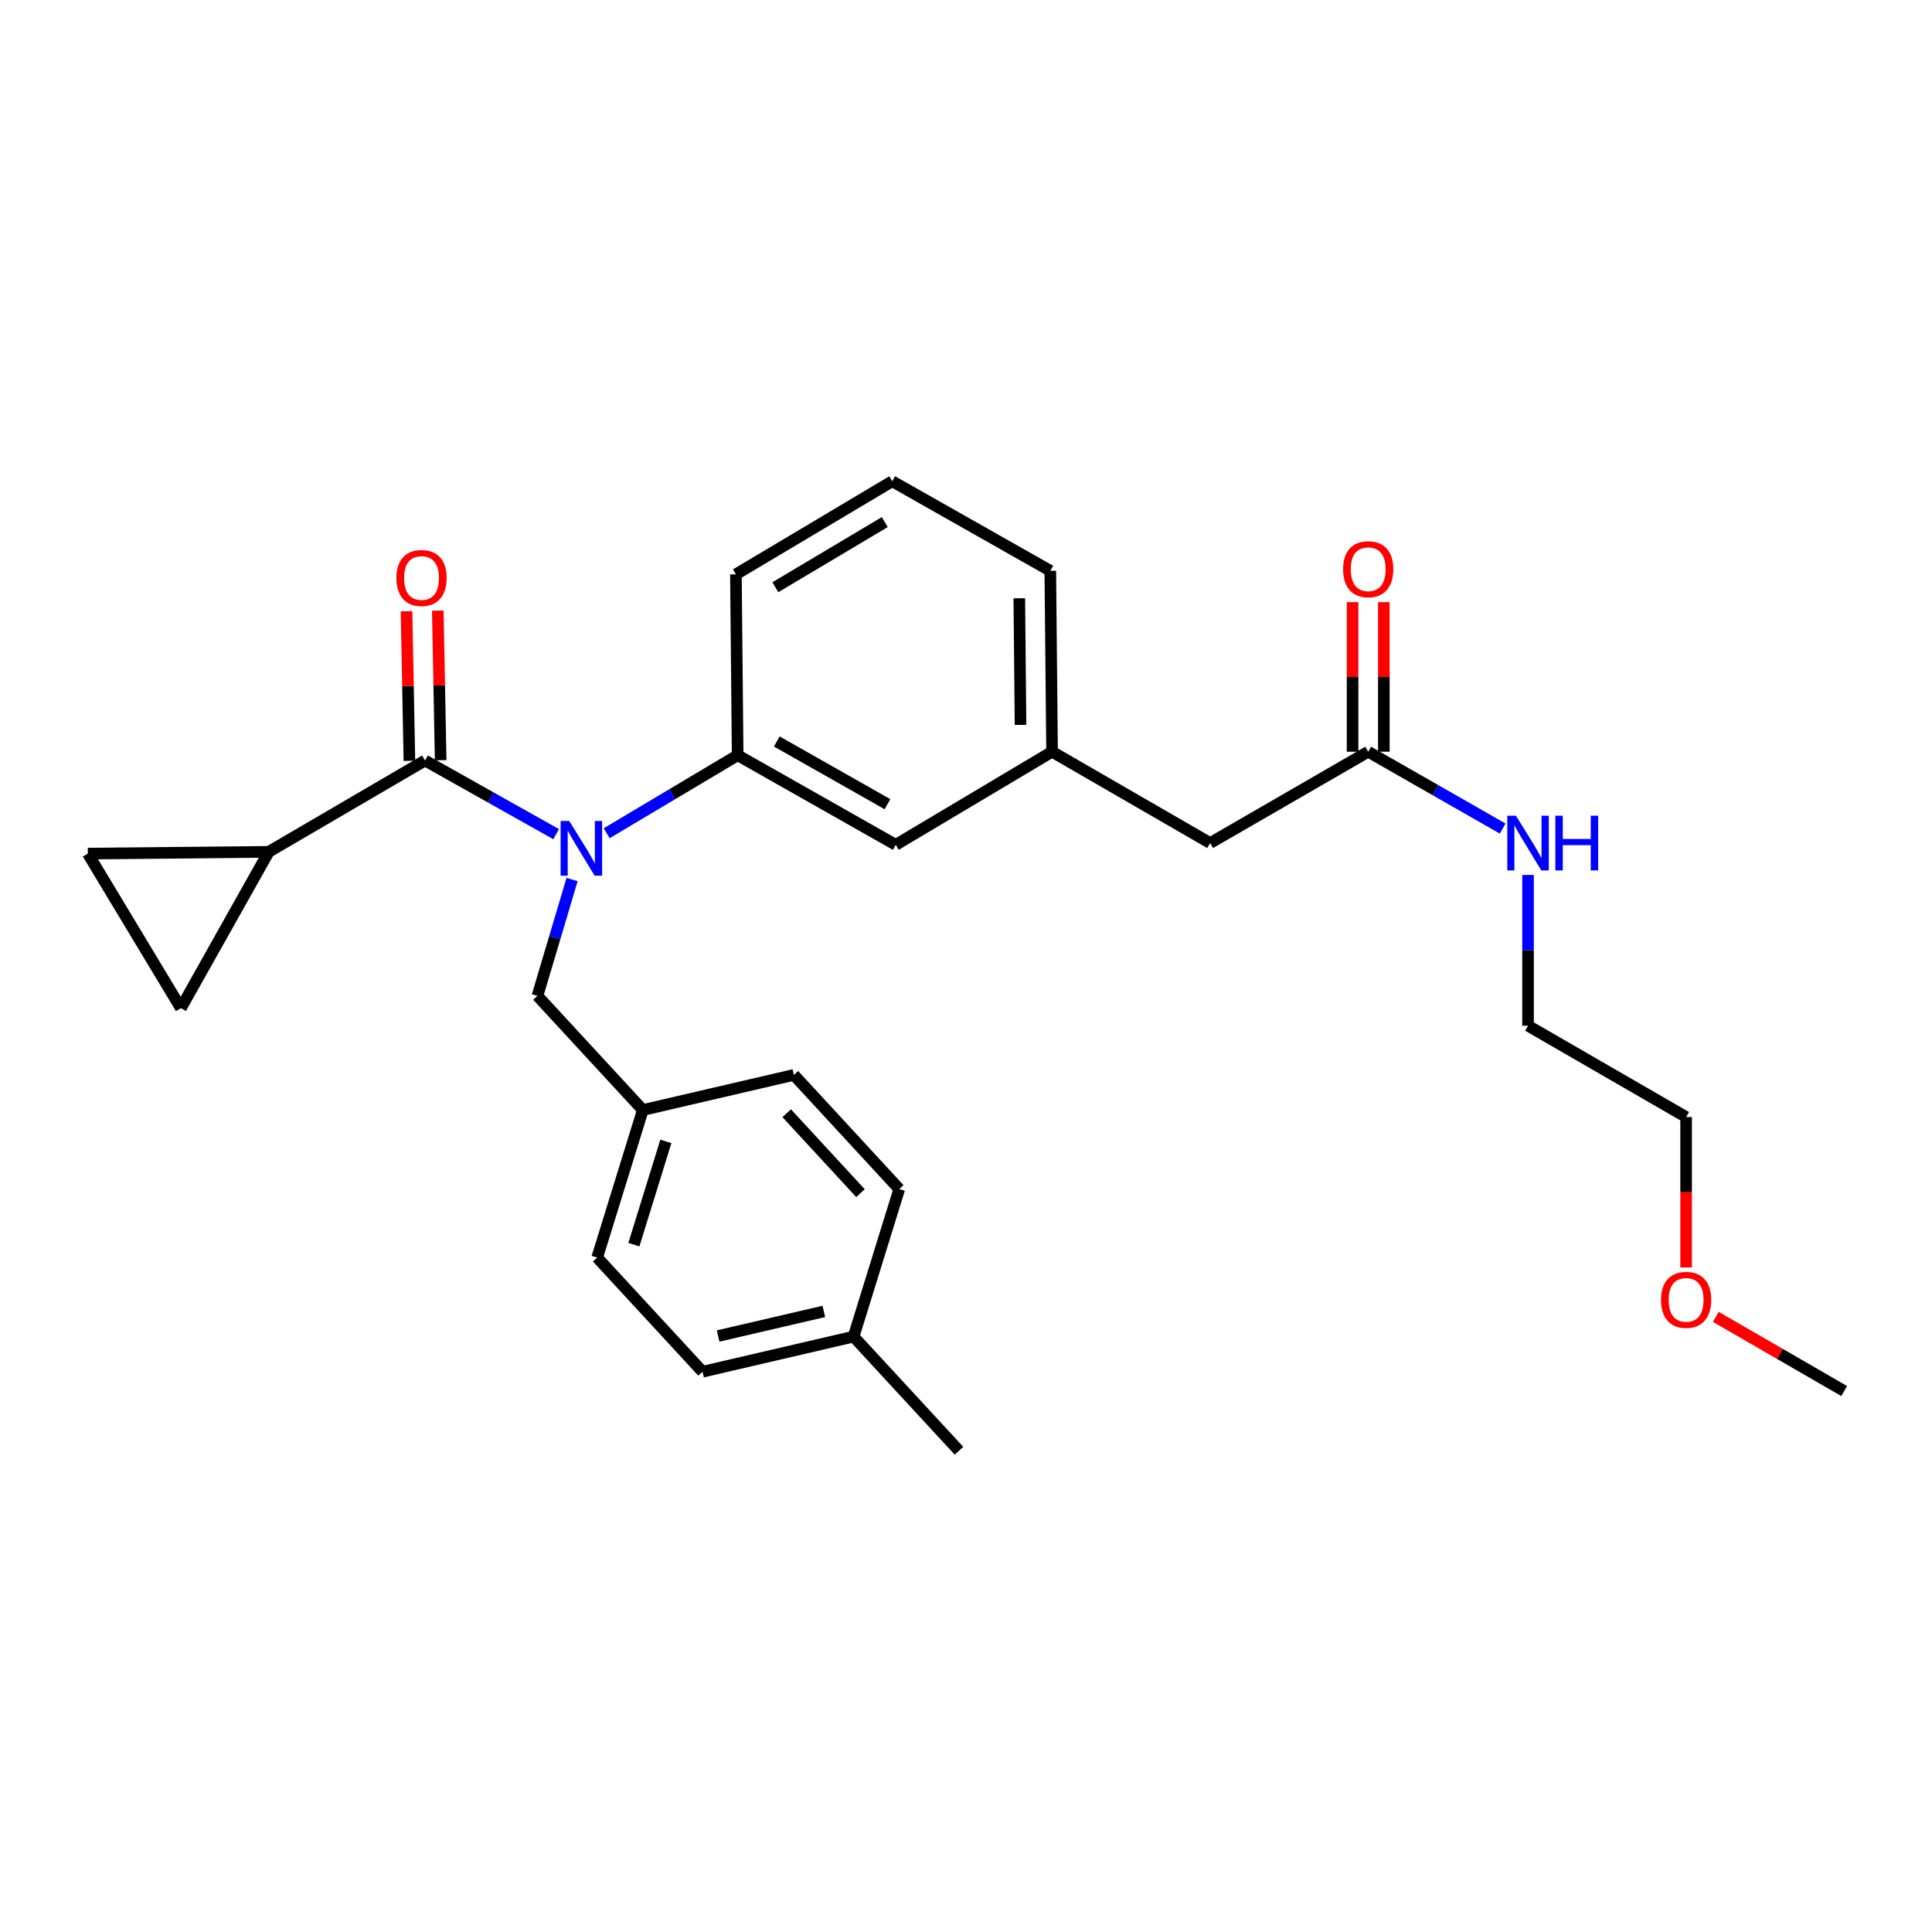 <?xml version='1.0' encoding='iso-8859-1'?>
<svg version='1.1' baseProfile='full'
              xmlns='http://www.w3.org/2000/svg'
                      xmlns:rdkit='http://www.rdkit.org/xml'
                      xmlns:xlink='http://www.w3.org/1999/xlink'
                  xml:space='preserve'
width='1000px' height='1000px' viewBox='0 0 1000 1000'>
<!-- END OF HEADER -->
<rect style='opacity:1.0;fill:#FFFFFF;stroke:none' width='1000' height='1000' x='0' y='0'> </rect>
<path class='bond-0' d='M 872.732,578.181 L 790.91,530.913' style='fill:none;fill-rule:evenodd;stroke:#000000;stroke-width:6px;stroke-linecap:butt;stroke-linejoin:miter;stroke-opacity:1' />
<path class='bond-1' d='M 872.732,578.181 L 872.732,617.112' style='fill:none;fill-rule:evenodd;stroke:#000000;stroke-width:6px;stroke-linecap:butt;stroke-linejoin:miter;stroke-opacity:1' />
<path class='bond-1' d='M 872.732,617.112 L 872.732,656.042' style='fill:none;fill-rule:evenodd;stroke:#FF0000;stroke-width:6px;stroke-linecap:butt;stroke-linejoin:miter;stroke-opacity:1' />
<path class='bond-2' d='M 708.179,389.09 L 742.984,408.979' style='fill:none;fill-rule:evenodd;stroke:#000000;stroke-width:6px;stroke-linecap:butt;stroke-linejoin:miter;stroke-opacity:1' />
<path class='bond-2' d='M 742.984,408.979 L 777.788,428.869' style='fill:none;fill-rule:evenodd;stroke:#0000FF;stroke-width:6px;stroke-linecap:butt;stroke-linejoin:miter;stroke-opacity:1' />
<path class='bond-3' d='M 716.272,389.09 L 716.272,350.379' style='fill:none;fill-rule:evenodd;stroke:#000000;stroke-width:6px;stroke-linecap:butt;stroke-linejoin:miter;stroke-opacity:1' />
<path class='bond-3' d='M 716.272,350.379 L 716.272,311.669' style='fill:none;fill-rule:evenodd;stroke:#FF0000;stroke-width:6px;stroke-linecap:butt;stroke-linejoin:miter;stroke-opacity:1' />
<path class='bond-3' d='M 700.087,389.09 L 700.087,350.379' style='fill:none;fill-rule:evenodd;stroke:#000000;stroke-width:6px;stroke-linecap:butt;stroke-linejoin:miter;stroke-opacity:1' />
<path class='bond-3' d='M 700.087,350.379 L 700.087,311.669' style='fill:none;fill-rule:evenodd;stroke:#FF0000;stroke-width:6px;stroke-linecap:butt;stroke-linejoin:miter;stroke-opacity:1' />
<path class='bond-4' d='M 708.179,389.09 L 626.366,436.367' style='fill:none;fill-rule:evenodd;stroke:#000000;stroke-width:6px;stroke-linecap:butt;stroke-linejoin:miter;stroke-opacity:1' />
<path class='bond-5' d='M 790.91,452.891 L 790.91,491.902' style='fill:none;fill-rule:evenodd;stroke:#0000FF;stroke-width:6px;stroke-linecap:butt;stroke-linejoin:miter;stroke-opacity:1' />
<path class='bond-5' d='M 790.91,491.902 L 790.91,530.913' style='fill:none;fill-rule:evenodd;stroke:#000000;stroke-width:6px;stroke-linecap:butt;stroke-linejoin:miter;stroke-opacity:1' />
<path class='bond-6' d='M 139.092,440.908 L 45.455,441.816' style='fill:none;fill-rule:evenodd;stroke:#000000;stroke-width:6px;stroke-linecap:butt;stroke-linejoin:miter;stroke-opacity:1' />
<path class='bond-7' d='M 139.092,440.908 L 93.631,521.822' style='fill:none;fill-rule:evenodd;stroke:#000000;stroke-width:6px;stroke-linecap:butt;stroke-linejoin:miter;stroke-opacity:1' />
<path class='bond-8' d='M 139.092,440.908 L 219.997,393.64' style='fill:none;fill-rule:evenodd;stroke:#000000;stroke-width:6px;stroke-linecap:butt;stroke-linejoin:miter;stroke-opacity:1' />
<path class='bond-9' d='M 296.103,455.244 L 287.142,485.35' style='fill:none;fill-rule:evenodd;stroke:#0000FF;stroke-width:6px;stroke-linecap:butt;stroke-linejoin:miter;stroke-opacity:1' />
<path class='bond-9' d='M 287.142,485.35 L 278.181,515.456' style='fill:none;fill-rule:evenodd;stroke:#000000;stroke-width:6px;stroke-linecap:butt;stroke-linejoin:miter;stroke-opacity:1' />
<path class='bond-10' d='M 287.851,431.756 L 253.924,412.698' style='fill:none;fill-rule:evenodd;stroke:#0000FF;stroke-width:6px;stroke-linecap:butt;stroke-linejoin:miter;stroke-opacity:1' />
<path class='bond-10' d='M 253.924,412.698 L 219.997,393.64' style='fill:none;fill-rule:evenodd;stroke:#000000;stroke-width:6px;stroke-linecap:butt;stroke-linejoin:miter;stroke-opacity:1' />
<path class='bond-11' d='M 314.005,431.293 L 347.911,411.1' style='fill:none;fill-rule:evenodd;stroke:#0000FF;stroke-width:6px;stroke-linecap:butt;stroke-linejoin:miter;stroke-opacity:1' />
<path class='bond-11' d='M 347.911,411.1 L 381.816,390.907' style='fill:none;fill-rule:evenodd;stroke:#000000;stroke-width:6px;stroke-linecap:butt;stroke-linejoin:miter;stroke-opacity:1' />
<path class='bond-12' d='M 228.088,393.485 L 227.344,354.77' style='fill:none;fill-rule:evenodd;stroke:#000000;stroke-width:6px;stroke-linecap:butt;stroke-linejoin:miter;stroke-opacity:1' />
<path class='bond-12' d='M 227.344,354.77 L 226.6,316.055' style='fill:none;fill-rule:evenodd;stroke:#FF0000;stroke-width:6px;stroke-linecap:butt;stroke-linejoin:miter;stroke-opacity:1' />
<path class='bond-12' d='M 211.906,393.795 L 211.162,355.08' style='fill:none;fill-rule:evenodd;stroke:#000000;stroke-width:6px;stroke-linecap:butt;stroke-linejoin:miter;stroke-opacity:1' />
<path class='bond-12' d='M 211.162,355.08 L 210.419,316.365' style='fill:none;fill-rule:evenodd;stroke:#FF0000;stroke-width:6px;stroke-linecap:butt;stroke-linejoin:miter;stroke-opacity:1' />
<path class='bond-13' d='M 45.455,441.816 L 93.631,521.822' style='fill:none;fill-rule:evenodd;stroke:#000000;stroke-width:6px;stroke-linecap:butt;stroke-linejoin:miter;stroke-opacity:1' />
<path class='bond-14' d='M 363.635,710.005 L 441.816,691.824' style='fill:none;fill-rule:evenodd;stroke:#000000;stroke-width:6px;stroke-linecap:butt;stroke-linejoin:miter;stroke-opacity:1' />
<path class='bond-14' d='M 371.697,691.514 L 426.423,678.787' style='fill:none;fill-rule:evenodd;stroke:#000000;stroke-width:6px;stroke-linecap:butt;stroke-linejoin:miter;stroke-opacity:1' />
<path class='bond-15' d='M 363.635,710.005 L 309.093,650.913' style='fill:none;fill-rule:evenodd;stroke:#000000;stroke-width:6px;stroke-linecap:butt;stroke-linejoin:miter;stroke-opacity:1' />
<path class='bond-16' d='M 278.181,515.456 L 332.723,574.548' style='fill:none;fill-rule:evenodd;stroke:#000000;stroke-width:6px;stroke-linecap:butt;stroke-linejoin:miter;stroke-opacity:1' />
<path class='bond-17' d='M 441.816,691.824 L 465.455,615.459' style='fill:none;fill-rule:evenodd;stroke:#000000;stroke-width:6px;stroke-linecap:butt;stroke-linejoin:miter;stroke-opacity:1' />
<path class='bond-18' d='M 441.816,691.824 L 496.367,750.907' style='fill:none;fill-rule:evenodd;stroke:#000000;stroke-width:6px;stroke-linecap:butt;stroke-linejoin:miter;stroke-opacity:1' />
<path class='bond-19' d='M 626.366,436.367 L 544.544,389.09' style='fill:none;fill-rule:evenodd;stroke:#000000;stroke-width:6px;stroke-linecap:butt;stroke-linejoin:miter;stroke-opacity:1' />
<path class='bond-20' d='M 544.544,389.09 L 543.636,295.453' style='fill:none;fill-rule:evenodd;stroke:#000000;stroke-width:6px;stroke-linecap:butt;stroke-linejoin:miter;stroke-opacity:1' />
<path class='bond-20' d='M 528.224,375.202 L 527.588,309.656' style='fill:none;fill-rule:evenodd;stroke:#000000;stroke-width:6px;stroke-linecap:butt;stroke-linejoin:miter;stroke-opacity:1' />
<path class='bond-21' d='M 544.544,389.09 L 463.639,437.276' style='fill:none;fill-rule:evenodd;stroke:#000000;stroke-width:6px;stroke-linecap:butt;stroke-linejoin:miter;stroke-opacity:1' />
<path class='bond-22' d='M 543.636,295.453 L 461.822,249.093' style='fill:none;fill-rule:evenodd;stroke:#000000;stroke-width:6px;stroke-linecap:butt;stroke-linejoin:miter;stroke-opacity:1' />
<path class='bond-23' d='M 461.822,249.093 L 380.908,297.269' style='fill:none;fill-rule:evenodd;stroke:#000000;stroke-width:6px;stroke-linecap:butt;stroke-linejoin:miter;stroke-opacity:1' />
<path class='bond-23' d='M 457.965,270.226 L 401.325,303.949' style='fill:none;fill-rule:evenodd;stroke:#000000;stroke-width:6px;stroke-linecap:butt;stroke-linejoin:miter;stroke-opacity:1' />
<path class='bond-24' d='M 380.908,297.269 L 381.816,390.907' style='fill:none;fill-rule:evenodd;stroke:#000000;stroke-width:6px;stroke-linecap:butt;stroke-linejoin:miter;stroke-opacity:1' />
<path class='bond-25' d='M 381.816,390.907 L 463.639,437.276' style='fill:none;fill-rule:evenodd;stroke:#000000;stroke-width:6px;stroke-linecap:butt;stroke-linejoin:miter;stroke-opacity:1' />
<path class='bond-25' d='M 402.069,383.781 L 459.345,416.239' style='fill:none;fill-rule:evenodd;stroke:#000000;stroke-width:6px;stroke-linecap:butt;stroke-linejoin:miter;stroke-opacity:1' />
<path class='bond-26' d='M 465.455,615.459 L 410.913,556.367' style='fill:none;fill-rule:evenodd;stroke:#000000;stroke-width:6px;stroke-linecap:butt;stroke-linejoin:miter;stroke-opacity:1' />
<path class='bond-26' d='M 445.381,617.573 L 407.201,576.209' style='fill:none;fill-rule:evenodd;stroke:#000000;stroke-width:6px;stroke-linecap:butt;stroke-linejoin:miter;stroke-opacity:1' />
<path class='bond-27' d='M 410.913,556.367 L 332.723,574.548' style='fill:none;fill-rule:evenodd;stroke:#000000;stroke-width:6px;stroke-linecap:butt;stroke-linejoin:miter;stroke-opacity:1' />
<path class='bond-28' d='M 332.723,574.548 L 309.093,650.913' style='fill:none;fill-rule:evenodd;stroke:#000000;stroke-width:6px;stroke-linecap:butt;stroke-linejoin:miter;stroke-opacity:1' />
<path class='bond-28' d='M 344.64,590.787 L 328.099,644.242' style='fill:none;fill-rule:evenodd;stroke:#000000;stroke-width:6px;stroke-linecap:butt;stroke-linejoin:miter;stroke-opacity:1' />
<path class='bond-29' d='M 888.094,681.603 L 921.32,700.803' style='fill:none;fill-rule:evenodd;stroke:#FF0000;stroke-width:6px;stroke-linecap:butt;stroke-linejoin:miter;stroke-opacity:1' />
<path class='bond-29' d='M 921.32,700.803 L 954.545,720.003' style='fill:none;fill-rule:evenodd;stroke:#000000;stroke-width:6px;stroke-linecap:butt;stroke-linejoin:miter;stroke-opacity:1' />
<path  class='atom-2' d='M 784.65 422.207
L 793.93 437.207
Q 794.85 438.687, 796.33 441.367
Q 797.81 444.047, 797.89 444.207
L 797.89 422.207
L 801.65 422.207
L 801.65 450.527
L 797.77 450.527
L 787.81 434.127
Q 786.65 432.207, 785.41 430.007
Q 784.21 427.807, 783.85 427.127
L 783.85 450.527
L 780.17 450.527
L 780.17 422.207
L 784.65 422.207
' fill='#0000FF'/>
<path  class='atom-2' d='M 805.05 422.207
L 808.89 422.207
L 808.89 434.247
L 823.37 434.247
L 823.37 422.207
L 827.21 422.207
L 827.21 450.527
L 823.37 450.527
L 823.37 437.447
L 808.89 437.447
L 808.89 450.527
L 805.05 450.527
L 805.05 422.207
' fill='#0000FF'/>
<path  class='atom-3' d='M 695.179 294.625
Q 695.179 287.825, 698.539 284.025
Q 701.899 280.225, 708.179 280.225
Q 714.459 280.225, 717.819 284.025
Q 721.179 287.825, 721.179 294.625
Q 721.179 301.505, 717.779 305.425
Q 714.379 309.305, 708.179 309.305
Q 701.939 309.305, 698.539 305.425
Q 695.179 301.545, 695.179 294.625
M 708.179 306.105
Q 712.499 306.105, 714.819 303.225
Q 717.179 300.305, 717.179 294.625
Q 717.179 289.065, 714.819 286.265
Q 712.499 283.425, 708.179 283.425
Q 703.859 283.425, 701.499 286.225
Q 699.179 289.025, 699.179 294.625
Q 699.179 300.345, 701.499 303.225
Q 703.859 306.105, 708.179 306.105
' fill='#FF0000'/>
<path  class='atom-6' d='M 294.651 424.932
L 303.931 439.932
Q 304.851 441.412, 306.331 444.092
Q 307.811 446.772, 307.891 446.932
L 307.891 424.932
L 311.651 424.932
L 311.651 453.252
L 307.771 453.252
L 297.811 436.852
Q 296.651 434.932, 295.411 432.732
Q 294.211 430.532, 293.851 429.852
L 293.851 453.252
L 290.171 453.252
L 290.171 424.932
L 294.651 424.932
' fill='#0000FF'/>
<path  class='atom-8' d='M 205.181 299.166
Q 205.181 292.366, 208.541 288.566
Q 211.901 284.766, 218.181 284.766
Q 224.461 284.766, 227.821 288.566
Q 231.181 292.366, 231.181 299.166
Q 231.181 306.046, 227.781 309.966
Q 224.381 313.846, 218.181 313.846
Q 211.941 313.846, 208.541 309.966
Q 205.181 306.086, 205.181 299.166
M 218.181 310.646
Q 222.501 310.646, 224.821 307.766
Q 227.181 304.846, 227.181 299.166
Q 227.181 293.606, 224.821 290.806
Q 222.501 287.966, 218.181 287.966
Q 213.861 287.966, 211.501 290.766
Q 209.181 293.566, 209.181 299.166
Q 209.181 304.886, 211.501 307.766
Q 213.861 310.646, 218.181 310.646
' fill='#FF0000'/>
<path  class='atom-26' d='M 859.732 672.806
Q 859.732 666.006, 863.092 662.206
Q 866.452 658.406, 872.732 658.406
Q 879.012 658.406, 882.372 662.206
Q 885.732 666.006, 885.732 672.806
Q 885.732 679.686, 882.332 683.606
Q 878.932 687.486, 872.732 687.486
Q 866.492 687.486, 863.092 683.606
Q 859.732 679.726, 859.732 672.806
M 872.732 684.286
Q 877.052 684.286, 879.372 681.406
Q 881.732 678.486, 881.732 672.806
Q 881.732 667.246, 879.372 664.446
Q 877.052 661.606, 872.732 661.606
Q 868.412 661.606, 866.052 664.406
Q 863.732 667.206, 863.732 672.806
Q 863.732 678.526, 866.052 681.406
Q 868.412 684.286, 872.732 684.286
' fill='#FF0000'/>
</svg>
